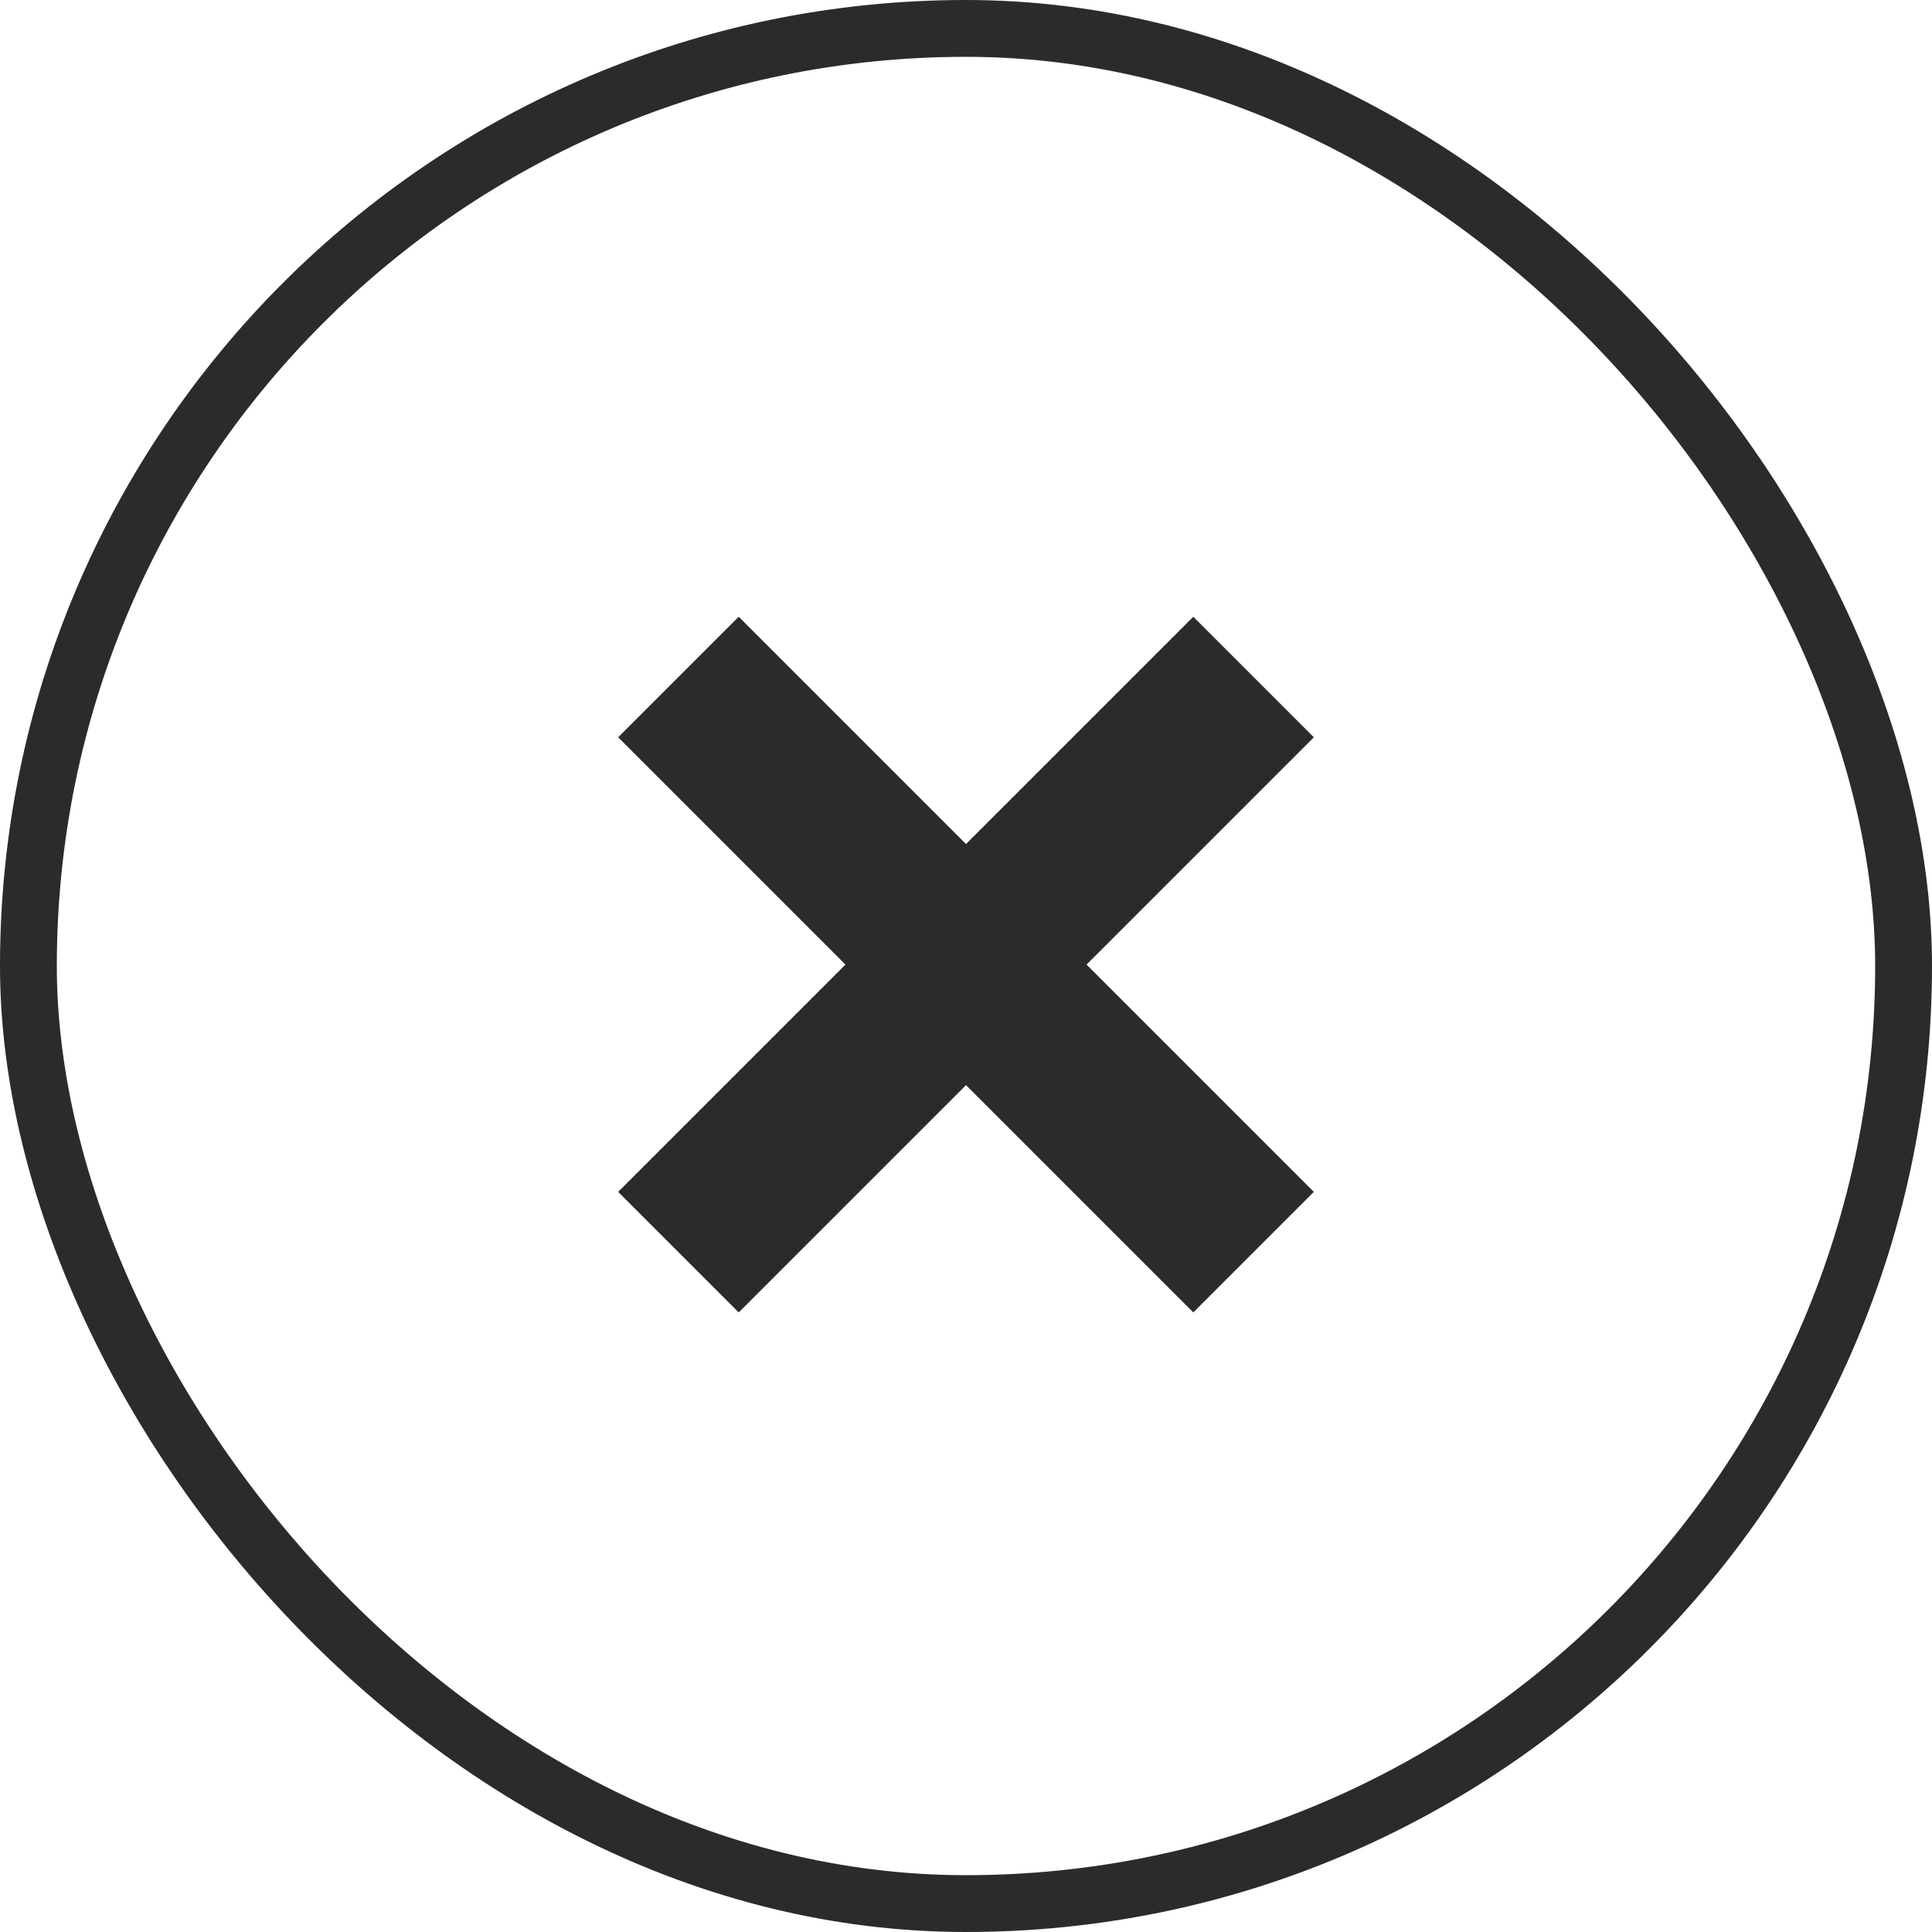 <svg xmlns="http://www.w3.org/2000/svg" width="34" height="34" viewBox="0 0 34 34">
  <g id="グループ_41117" data-name="グループ 41117" transform="translate(-1029 -153.999)">
    <g id="長方形_21598" data-name="長方形 21598" transform="translate(1029 153.999)" fill="none" stroke="#2b2b2b" stroke-width="1">
      <rect width="34" height="34" rx="17" stroke="none"/>
      <rect x="0.5" y="0.5" width="33" height="33" rx="16.5" fill="none"/>
    </g>
    <g id="グループ_40613" data-name="グループ 40613" transform="translate(0.025)">
      <line id="線_58" data-name="線 58" x1="8" y2="8" transform="translate(1041.975 166.974)" fill="none" stroke="#2b2b2b" stroke-linecap="square" stroke-width="3"/>
      <line id="線_59" data-name="線 59" x2="8" y2="8" transform="translate(1041.975 166.974)" fill="none" stroke="#2b2b2b" stroke-linecap="square" stroke-width="3"/>
    </g>
  </g>
</svg>
